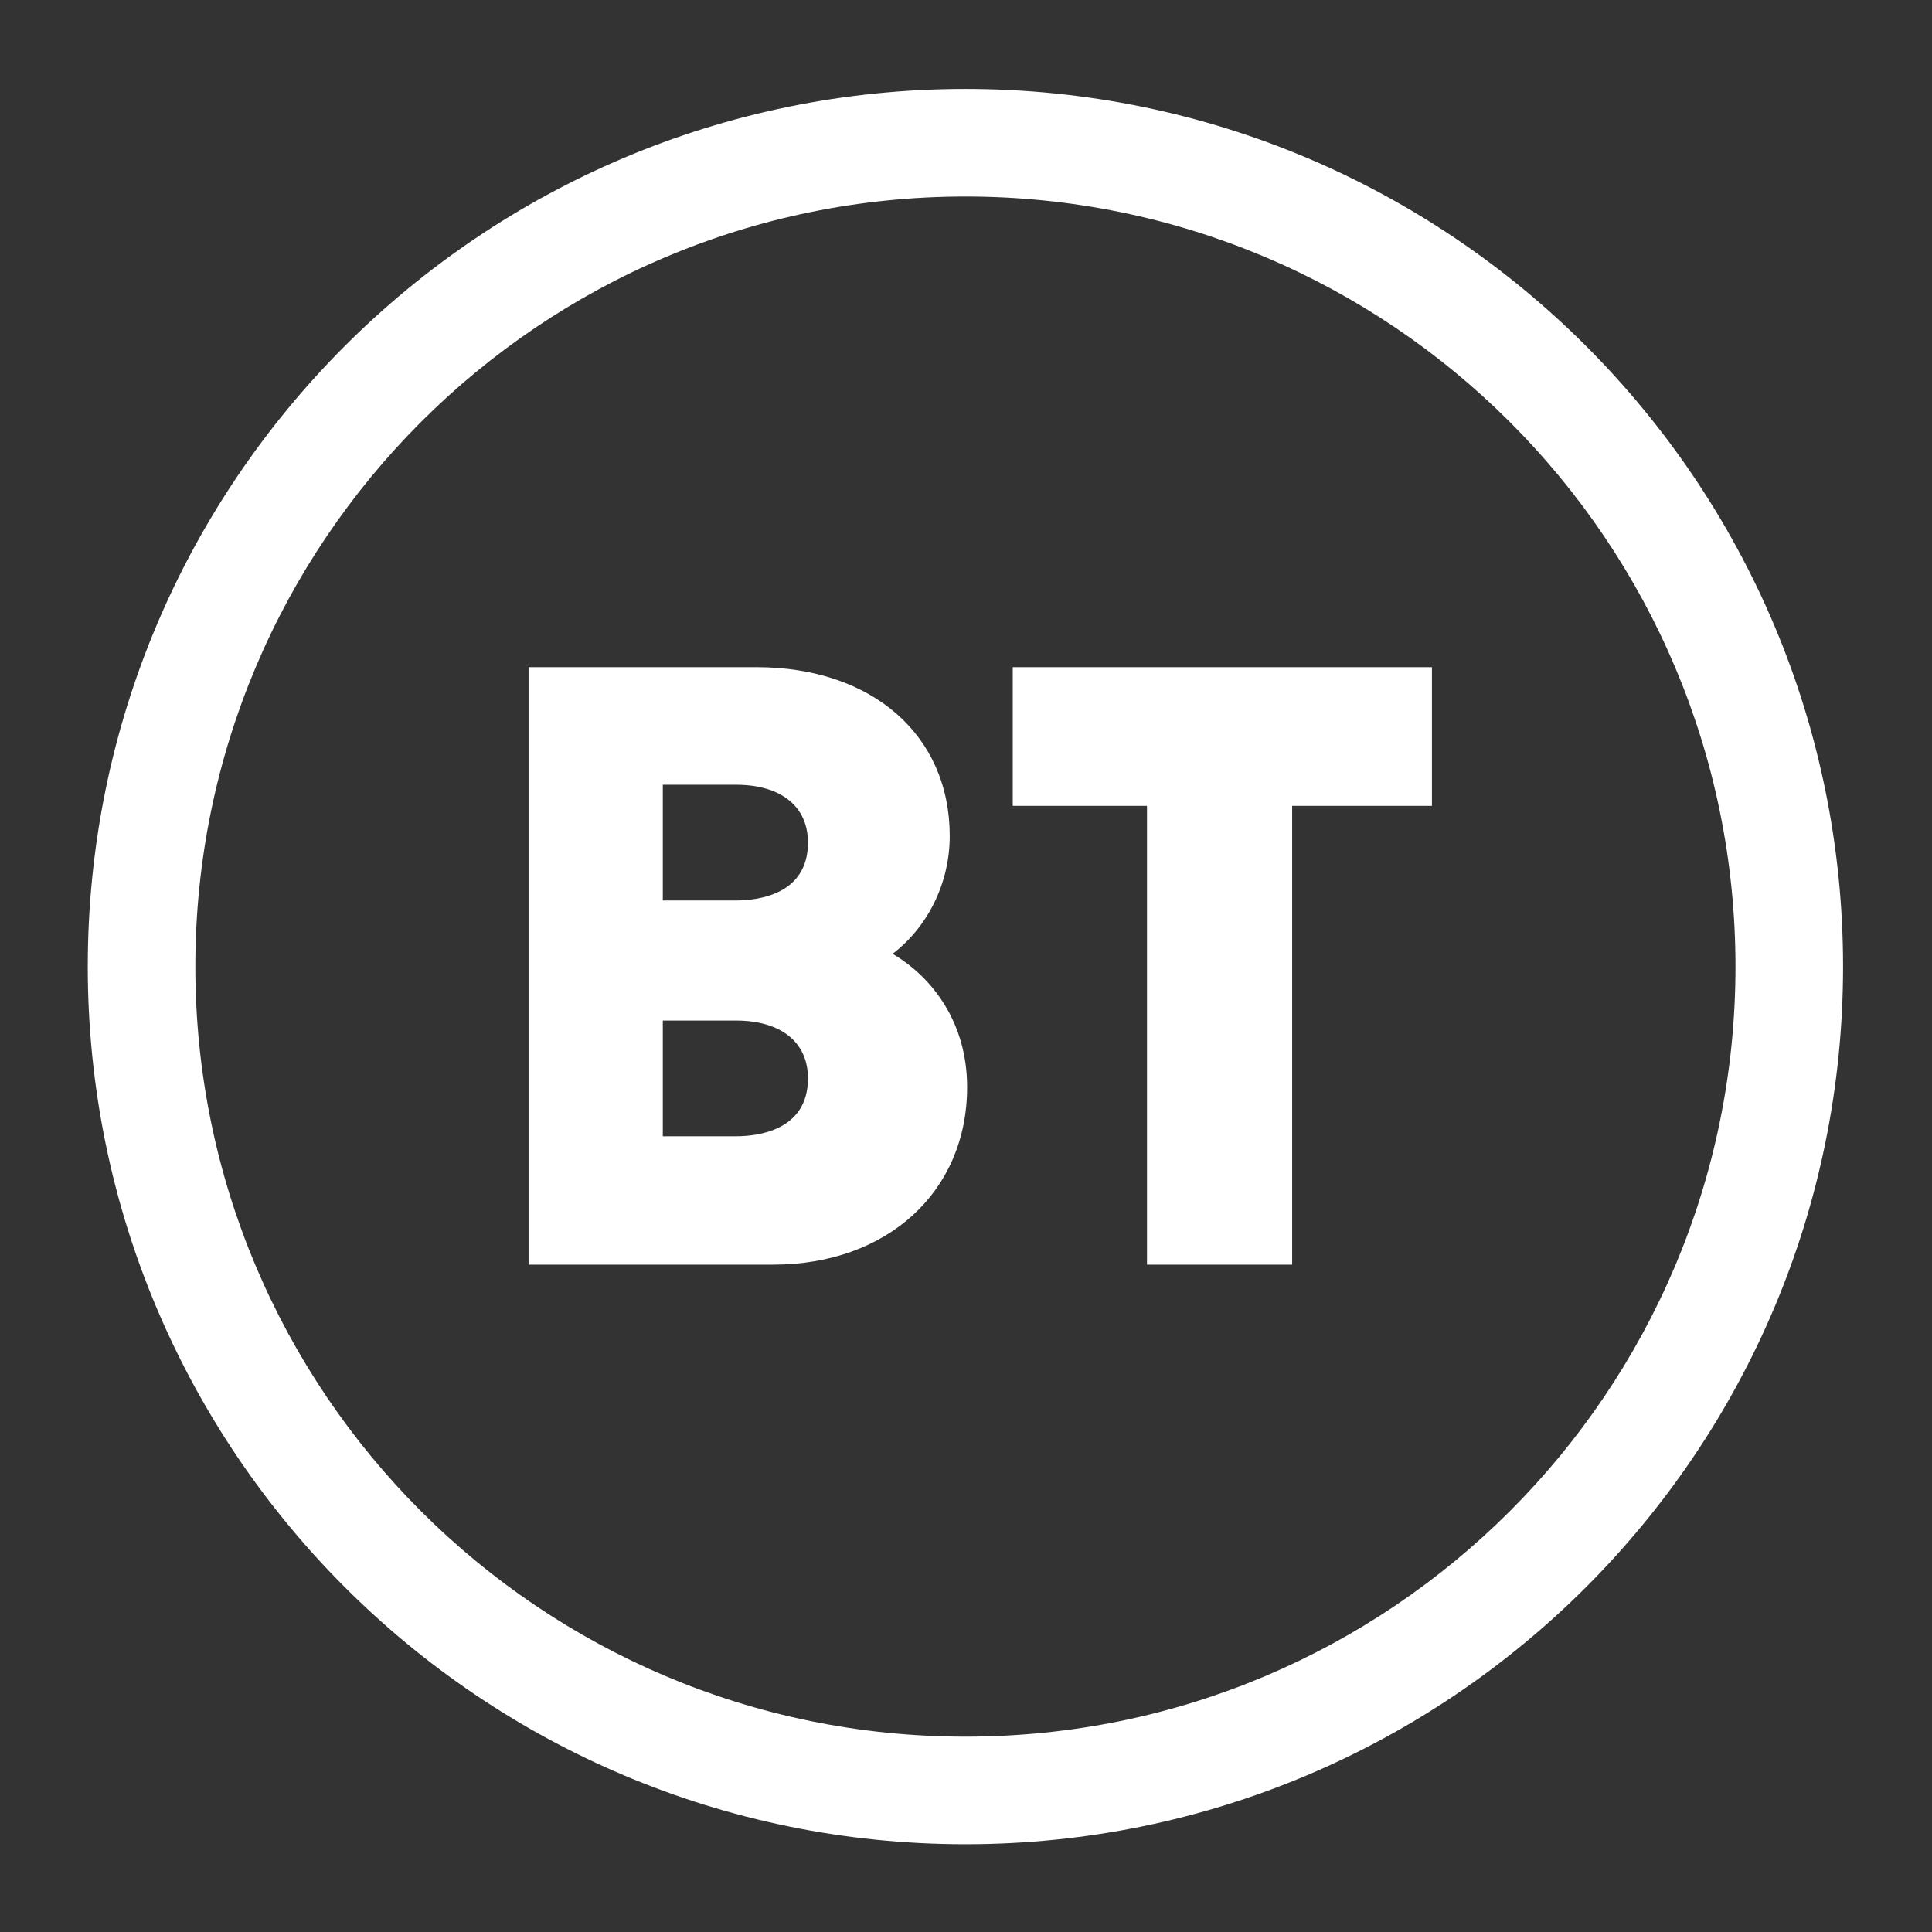 <?xml version="1.0" encoding="UTF-8"?> <svg xmlns="http://www.w3.org/2000/svg" width="312" height="312" viewBox="0 0 312 312"><rect x="0" y="0" width="312" height="312" fill="#333333" stroke="none"/><path fill="#FFF" fill-rule="evenodd" d="M130.479,136.073 C130.479,130.223 126.127,126.73 118.835,126.73 L107.037,126.73 L107.037,145.416 L118.835,145.416 C122.337,145.416 130.479,144.506 130.479,136.073 Z M130.479,174.153 C130.479,168.303 126.127,164.81 118.835,164.81 L107.037,164.81 L107.037,183.497 L118.835,183.497 C122.337,183.497 130.479,182.585 130.479,174.153 Z M156.181,175.565 C156.181,192.443 143.294,204.228 124.839,204.228 L85.36,204.228 L85.36,107.741 L122.161,107.741 C140.831,107.741 153.375,118.696 153.375,135.001 C153.375,142.653 149.787,149.74 144.146,154.033 C150.678,157.88 156.181,165.23 156.181,175.565 Z M280.264,156.095 C280.264,87.416 224.585,31.737 155.906,31.737 C87.226,31.737 31.547,87.416 31.547,156.095 C31.547,224.775 87.226,280.453 155.906,280.453 C224.585,280.453 280.264,224.775 280.264,156.095 Z M297.638,156.095 C297.638,234.372 234.182,297.826 155.906,297.826 C77.629,297.826 14.173,234.372 14.173,156.095 C14.173,77.817 77.629,14.363 155.906,14.363 C234.182,14.363 297.638,77.817 297.638,156.095 Z M163.55,107.741 L231.243,107.741 L231.243,130.143 L208.669,130.143 L208.669,204.228 L185.228,204.228 L185.228,130.143 L163.55,130.143 L163.55,107.741 L163.55,107.741 Z"></path></svg> 